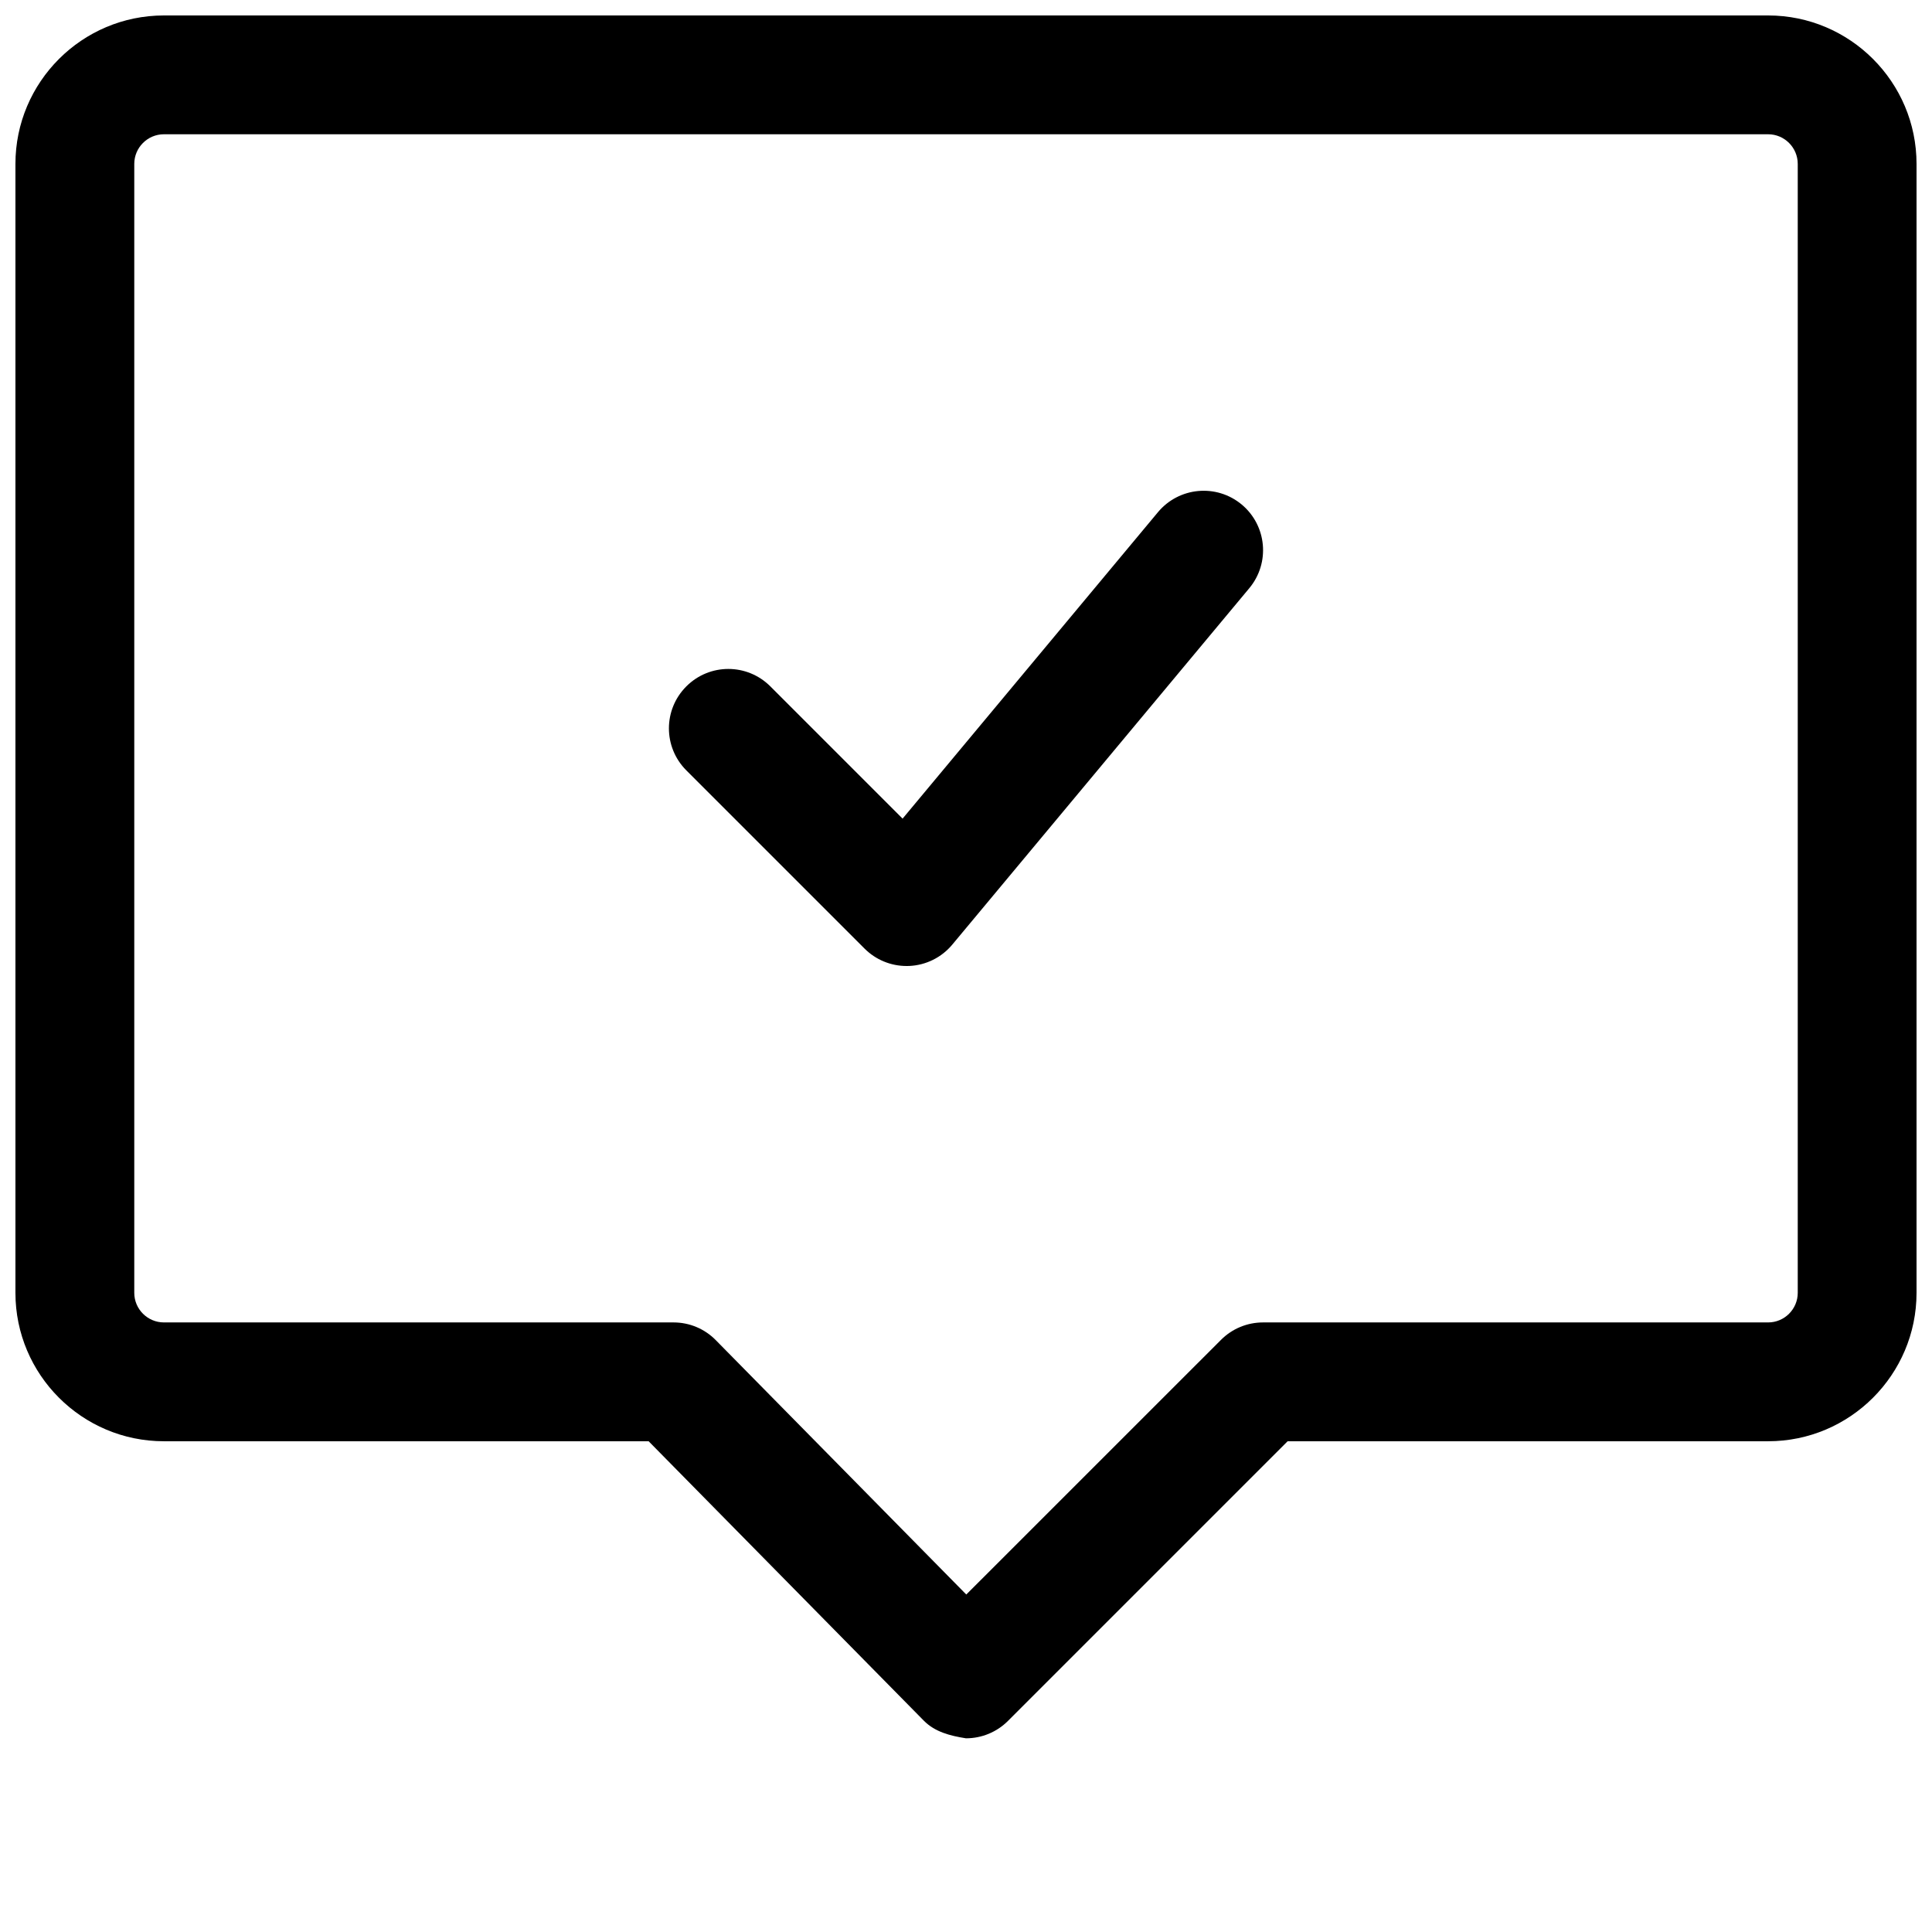 <?xml version="1.0" encoding="UTF-8"?>
<!-- Uploaded to: SVG Repo, www.svgrepo.com, Generator: SVG Repo Mixer Tools -->
<svg width="800px" height="800px" version="1.1" viewBox="144 144 512 512" xmlns="http://www.w3.org/2000/svg">
 <defs>
  <clipPath id="a">
   <path d="m148.09 148.09h503.81v456.91h-503.81z"/>
  </clipPath>
 </defs>
 <g clip-path="url(#a)">
  <path d="m400 604.67c-4.188-0.66-8.25-1.684-11.211-4.707l-72.895-74.016h-128.46c-21.695 0-39.344-17.648-39.344-39.328v-299.18c0-21.695 17.648-39.344 39.344-39.344h425.14c21.68 0 39.328 17.648 39.328 39.344v299.18c0 21.68-17.648 39.328-39.328 39.328h-127.34l-74.105 74.105c-2.949 2.965-6.961 4.617-11.133 4.617zm-212.56-425.09c-4.328 0-7.856 3.527-7.856 7.856v299.18c0 4.316 3.527 7.84 7.856 7.84h135.05c4.219 0 8.25 1.684 11.211 4.707l66.375 67.398 67.512-67.496c2.945-2.953 6.945-4.609 11.133-4.609h133.86c4.312 0 7.84-3.523 7.84-7.84v-299.18c0-4.328-3.527-7.856-7.84-7.856z"/>
 </g>
 <path d="m384.25 400c-4.172 0-8.172-1.652-11.133-4.613l-47.23-47.23c-6.156-6.156-6.156-16.105 0-22.262s16.105-6.156 22.262 0l35.047 35.047 67.684-81.223c5.574-6.66 15.477-7.59 22.184-2.016 6.676 5.574 7.574 15.492 2.016 22.168l-78.719 94.465c-2.832 3.402-6.957 5.449-11.383 5.652-0.254 0.012-0.488 0.012-0.727 0.012z"/>
</svg>